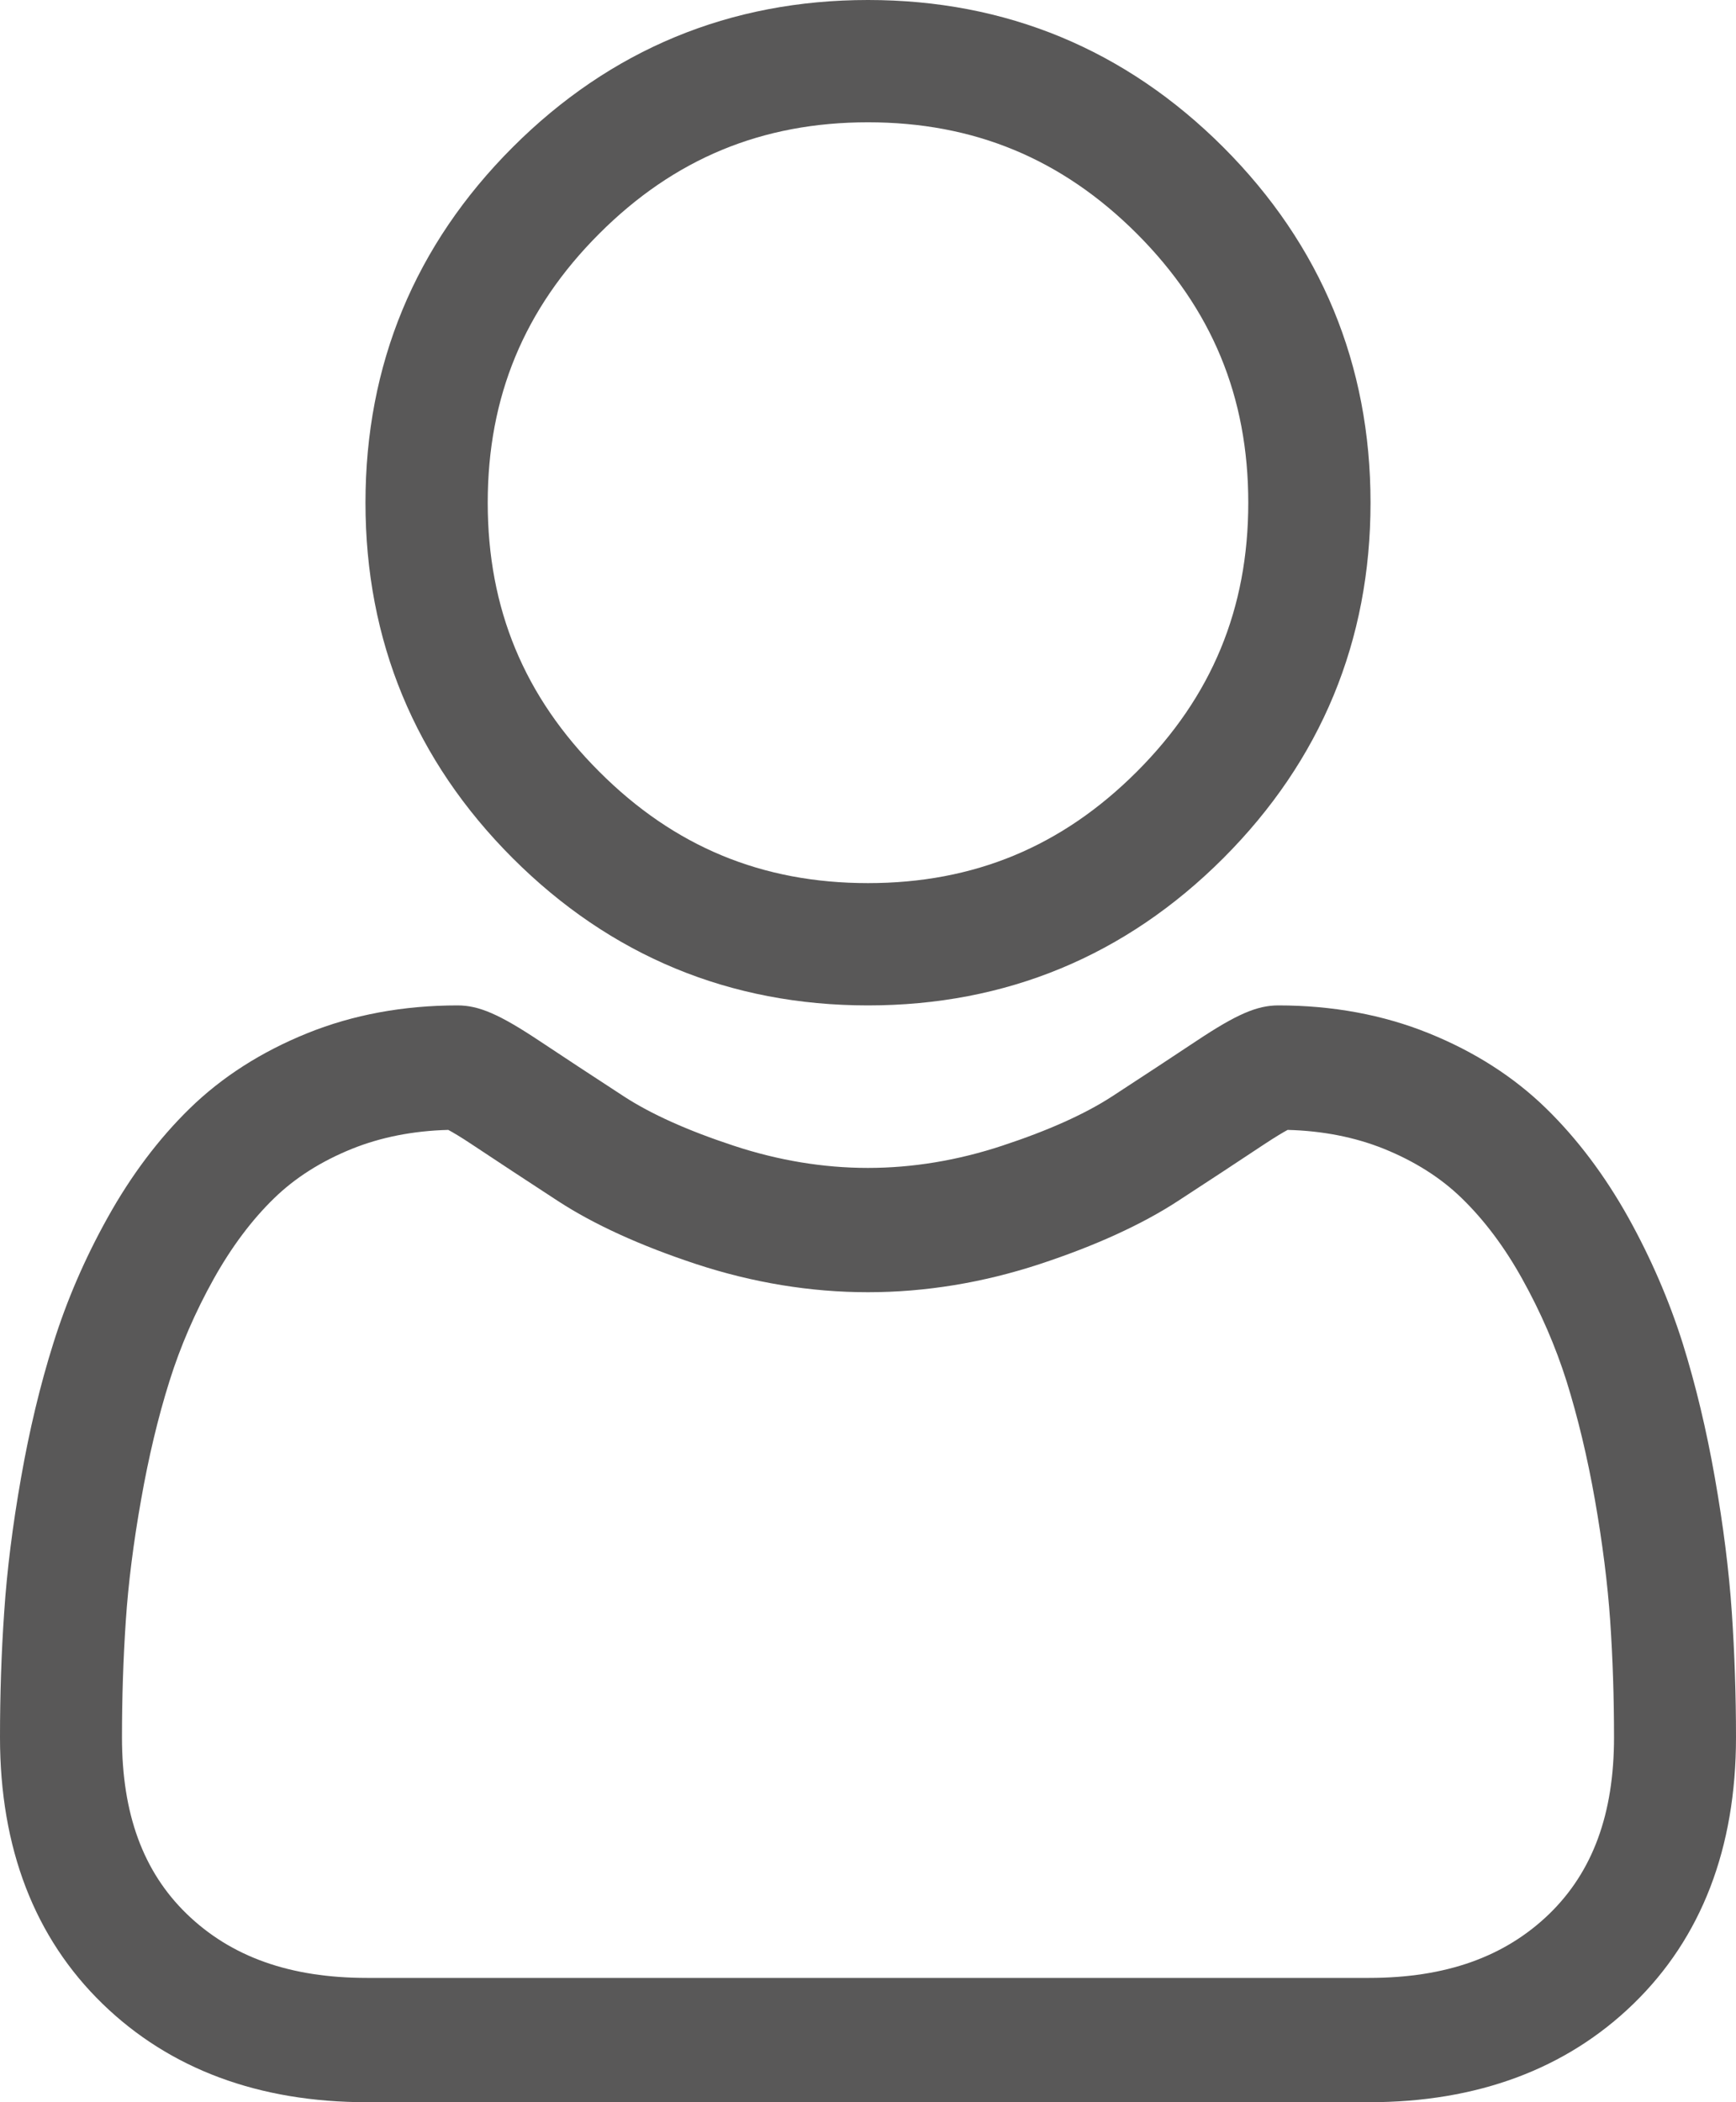 <?xml version="1.0" encoding="UTF-8"?>
<svg width="19px" height="23px" viewBox="0 0 19 23" version="1.1" xmlns="http://www.w3.org/2000/svg" xmlns:xlink="http://www.w3.org/1999/xlink">
    <!-- Generator: Sketch 51 (57462) - http://www.bohemiancoding.com/sketch -->
    <title>user (1)</title>
    <desc>Created with Sketch.</desc>
    <defs></defs>
    <g id="Welcome" stroke="none" stroke-width="1" fill="none" fill-rule="evenodd">
        <g id="Home" transform="translate(-258, -1613)">
            <rect fill="#FFFFFF" x="0" y="0" width="1024" height="3830"></rect>
            <g id="user-(1)" transform="translate(258, 1613)" fill="#595858" fill-rule="nonzero">
                <path d="M9.5,11 C11.011,11 12.32,10.458 13.389,9.389 C14.458,8.319 15,7.011 15,5.5 C15,3.989 14.458,2.681 13.389,1.611 C12.319,0.542 11.011,0 9.5,0 C7.989,0 6.68,0.542 5.611,1.611 C4.542,2.68 4,3.989 4,5.5 C4,7.011 4.542,8.32 5.611,9.389 C6.681,10.458 7.989,11 9.5,11 Z M6.558,2.557 C7.378,1.737 8.34,1.338 9.5,1.338 C10.659,1.338 11.622,1.737 12.443,2.557 C13.263,3.378 13.662,4.341 13.662,5.5 C13.662,6.659 13.263,7.622 12.443,8.442 C11.622,9.263 10.659,9.662 9.5,9.662 C8.341,9.662 7.378,9.263 6.558,8.442 C5.737,7.622 5.338,6.659 5.338,5.5 C5.338,4.341 5.737,3.378 6.558,2.557 Z" id="Shape"></path>
                <path d="M18.954,17.637 C18.923,17.184 18.861,16.691 18.769,16.17 C18.677,15.645 18.558,15.149 18.416,14.695 C18.268,14.227 18.068,13.764 17.821,13.32 C17.564,12.86 17.262,12.459 16.924,12.129 C16.57,11.783 16.137,11.506 15.636,11.304 C15.136,11.102 14.583,11 13.991,11 C13.758,11 13.534,11.097 13.099,11.386 C12.832,11.563 12.52,11.769 12.171,11.996 C11.872,12.19 11.468,12.371 10.969,12.535 C10.482,12.696 9.988,12.778 9.499,12.778 C9.011,12.778 8.517,12.696 8.03,12.535 C7.531,12.371 7.127,12.19 6.829,11.996 C6.483,11.771 6.17,11.565 5.899,11.385 C5.465,11.097 5.241,11 5.008,11 C4.416,11 3.863,11.102 3.364,11.304 C2.863,11.506 2.429,11.783 2.075,12.129 C1.737,12.459 1.435,12.86 1.179,13.32 C0.931,13.764 0.731,14.226 0.584,14.696 C0.441,15.149 0.322,15.645 0.23,16.17 C0.138,16.69 0.076,17.184 0.046,17.637 C0.015,18.081 0,18.542 0,19.008 C0,20.22 0.378,21.201 1.123,21.924 C1.859,22.638 2.833,23 4.017,23 L14.983,23 C16.167,23 17.141,22.638 17.877,21.924 C18.622,21.201 19,20.22 19,19.008 C19,18.54 18.984,18.079 18.954,17.637 Z M16.957,20.939 C16.47,21.41 15.825,21.64 14.983,21.64 L4.017,21.64 C3.175,21.64 2.529,21.41 2.043,20.939 C1.566,20.476 1.335,19.844 1.335,19.008 C1.335,18.573 1.349,18.144 1.377,17.731 C1.404,17.327 1.46,16.882 1.544,16.41 C1.626,15.944 1.73,15.506 1.855,15.11 C1.974,14.73 2.137,14.354 2.339,13.992 C2.532,13.647 2.753,13.35 2.998,13.112 C3.227,12.888 3.515,12.705 3.855,12.568 C4.169,12.442 4.522,12.372 4.906,12.362 C4.953,12.387 5.036,12.435 5.171,12.525 C5.445,12.707 5.761,12.915 6.111,13.143 C6.505,13.399 7.013,13.63 7.619,13.83 C8.239,14.034 8.872,14.138 9.499,14.138 C10.127,14.138 10.76,14.034 11.38,13.83 C11.987,13.63 12.494,13.399 12.889,13.142 C13.247,12.909 13.554,12.707 13.828,12.525 C13.963,12.436 14.046,12.387 14.093,12.362 C14.477,12.372 14.83,12.442 15.144,12.568 C15.484,12.705 15.772,12.888 16.001,13.112 C16.246,13.35 16.468,13.646 16.66,13.992 C16.862,14.354 17.025,14.731 17.145,15.11 C17.269,15.507 17.374,15.944 17.456,16.41 C17.539,16.883 17.595,17.328 17.623,17.732 L17.623,17.732 C17.651,18.143 17.665,18.572 17.665,19.008 C17.665,19.844 17.433,20.476 16.957,20.939 Z" id="Shape"></path>
            </g>
        </g>
    </g>
</svg>
